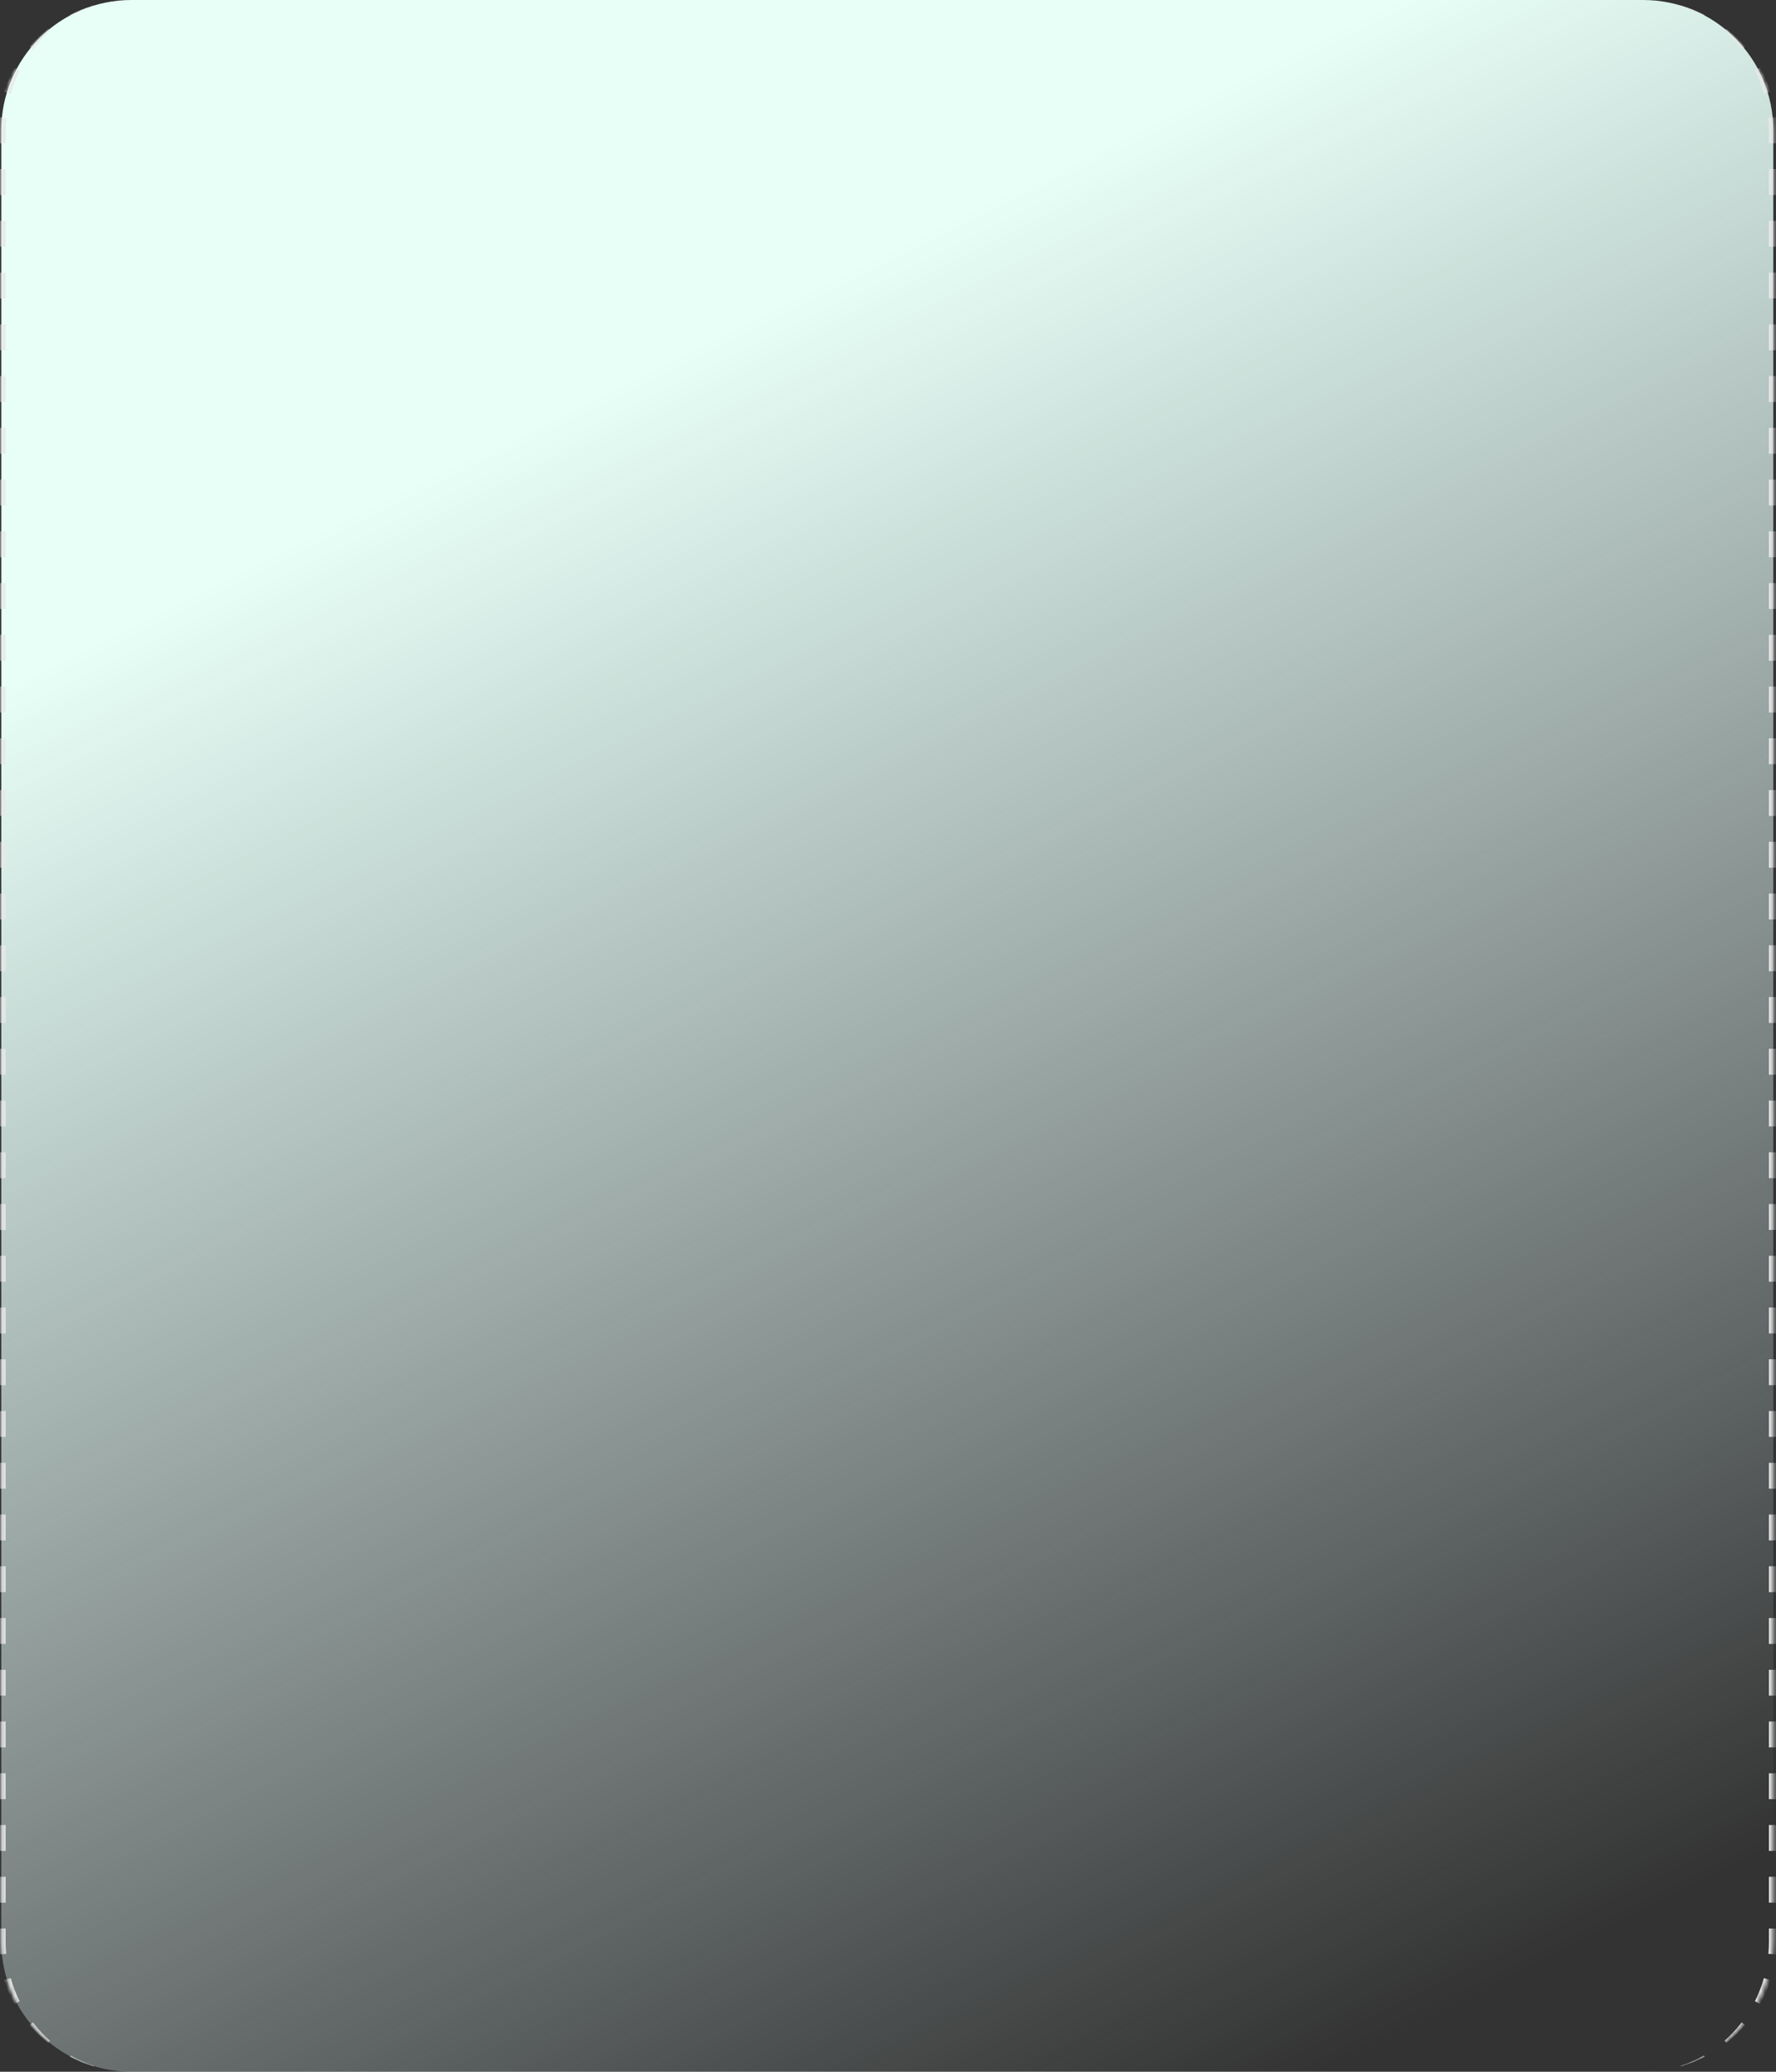 <svg width="409" height="477" viewBox="0 0 409 477" fill="none" xmlns="http://www.w3.org/2000/svg">
<rect x="0" y="0" width="409" height="477" fill="#333333" stroke="none"/>
<mask id="path-1-inside-1_2071_11675" fill="white">
<path d="M378.376 -1.31134e-06C394.945 -5.87108e-07 408.376 13.431 408.376 30L408.376 447C408.376 463.569 394.945 477 378.376 477L30.297 477C13.728 477 0.296 463.569 0.296 447L0.296 30C0.296 13.431 13.728 -1.72506e-05 30.297 -1.65264e-05L378.376 -1.31134e-06Z"/>
</mask>
<path d="M378.376 -1.31134e-06C394.945 -5.87108e-07 408.376 13.431 408.376 30L408.376 447C408.376 463.569 394.945 477 378.376 477L30.297 477C13.728 477 0.296 463.569 0.296 447L0.296 30C0.296 13.431 13.728 -1.72506e-05 30.297 -1.65264e-05L378.376 -1.31134e-06Z" fill="url(#paint0_linear_2071_11675)"/>
<path fill-rule="evenodd" clip-rule="evenodd" d="M30.297 -1.65264e-05C29.304 -1.65698e-05 28.323 0.047 27.354 0.138L27.356 0.152C28.323 0.052 29.304 -1.65698e-05 30.297 -1.65264e-05ZM21.611 1.369L21.573 1.244C19.665 1.803 17.834 2.54 16.098 3.436L16.261 3.741C17.948 2.774 19.739 1.976 21.611 1.369ZM11.528 7.129L11.124 6.638C9.565 7.867 8.127 9.242 6.831 10.742L7.492 11.285L7.576 11.355C8.241 10.489 8.952 9.661 9.704 8.877C10.287 8.268 10.896 7.685 11.528 7.129ZM4.527 16.227L4.274 16.092L3.393 15.62L3.379 15.612C2.389 17.34 1.561 19.171 0.915 21.087L1.102 21.143L2.059 21.433L2.461 21.555C2.987 19.698 3.681 17.916 4.527 16.227ZM1.425 27.154L0.937 27.107L-0.059 27.01L-0.444 26.972C-0.573 27.968 -0.655 28.977 -0.688 30C-0.698 30.332 -0.704 30.665 -0.704 31L-0.704 32.979L-0.204 32.979L0.796 32.979L1.296 32.979L1.296 30C1.296 29.04 1.34 28.091 1.425 27.154ZM1.296 38.936L0.796 38.936L-0.204 38.936L-0.704 38.936L-0.704 44.893L-0.204 44.893L0.796 44.893L1.296 44.893L1.296 38.936ZM1.296 50.85L0.796 50.85L-0.204 50.85L-0.704 50.85L-0.704 56.807L-0.204 56.807L0.796 56.807L1.296 56.807L1.296 50.85ZM1.296 62.764L0.796 62.764L-0.204 62.764L-0.704 62.764L-0.704 68.721L-0.204 68.721L0.796 68.721L1.296 68.721L1.296 62.764ZM1.296 74.679L0.796 74.679L-0.204 74.679L-0.704 74.679L-0.704 80.636L-0.204 80.636L0.796 80.636L1.296 80.636L1.296 74.679ZM1.296 86.593L0.796 86.593L-0.204 86.593L-0.704 86.593L-0.704 92.55L-0.204 92.55L0.796 92.55L1.296 92.55L1.296 86.593ZM1.296 98.507L0.796 98.507L-0.204 98.507L-0.704 98.507L-0.704 104.464L-0.204 104.464L0.796 104.464L1.296 104.464L1.296 98.507ZM1.296 110.421L0.796 110.421L-0.204 110.421L-0.704 110.421L-0.704 116.379L-0.204 116.379L0.796 116.379L1.296 116.379L1.296 110.421ZM1.296 122.336L0.796 122.336L-0.204 122.336L-0.704 122.336L-0.704 128.293L-0.204 128.293L0.796 128.293L1.296 128.293L1.296 122.336ZM1.296 134.25L0.796 134.25L-0.204 134.25L-0.704 134.25L-0.704 140.207L-0.204 140.207L0.796 140.207L1.296 140.207L1.296 134.25ZM1.296 146.164L0.796 146.164L-0.204 146.164L-0.704 146.164L-0.704 152.121L-0.204 152.121L0.796 152.121L1.296 152.121L1.296 146.164ZM1.296 158.079L0.796 158.079L-0.204 158.079L-0.704 158.079L-0.704 164.036L-0.204 164.036L0.796 164.036L1.296 164.036L1.296 158.079ZM1.296 169.993L0.796 169.993L-0.204 169.993L-0.704 169.993L-0.704 175.95L-0.204 175.95L0.796 175.95L1.296 175.95L1.296 169.993ZM1.296 181.907L0.796 181.907L-0.204 181.907L-0.704 181.907L-0.704 187.864L-0.204 187.864L0.796 187.864L1.296 187.864L1.296 181.907ZM1.296 193.821L0.796 193.821L-0.204 193.821L-0.704 193.821L-0.704 199.779L-0.204 199.779L0.796 199.779L1.296 199.779L1.296 193.821ZM1.296 205.736L0.796 205.736L-0.204 205.736L-0.704 205.736L-0.704 211.693L-0.204 211.693L0.796 211.693L1.296 211.693L1.296 205.736ZM1.296 217.65L0.796 217.65L-0.204 217.65L-0.704 217.65L-0.704 223.607L-0.204 223.607L0.796 223.607L1.296 223.607L1.296 217.65ZM1.296 229.564L0.796 229.564L-0.204 229.564L-0.704 229.564L-0.704 235.521L-0.204 235.521L0.796 235.521L1.296 235.521L1.296 229.564ZM1.296 241.479L0.796 241.479L-0.204 241.479L-0.704 241.479L-0.704 247.436L-0.204 247.436L0.796 247.436L1.296 247.436L1.296 241.479ZM1.296 253.393L0.796 253.393L-0.204 253.393L-0.704 253.393L-0.704 259.35L-0.204 259.35L0.796 259.35L1.296 259.35L1.296 253.393ZM1.296 265.307L0.796 265.307L-0.204 265.307L-0.704 265.307L-0.704 271.264L-0.204 271.264L0.796 271.264L1.296 271.264L1.296 265.307ZM1.296 277.221L0.796 277.221L-0.204 277.221L-0.704 277.221L-0.704 283.178L-0.204 283.178L0.796 283.178L1.296 283.178L1.296 277.221ZM1.296 289.136L0.796 289.136L-0.204 289.136L-0.704 289.136L-0.704 295.093L-0.204 295.093L0.796 295.093L1.296 295.093L1.296 289.136ZM1.296 301.05L0.796 301.05L-0.204 301.05L-0.704 301.05L-0.704 307.007L-0.204 307.007L0.796 307.007L1.296 307.007L1.296 301.05ZM1.296 312.964L0.796 312.964L-0.204 312.964L-0.704 312.964L-0.704 318.921L-0.204 318.921L0.796 318.921L1.296 318.921L1.296 312.964ZM1.296 324.879L0.796 324.879L-0.204 324.879L-0.704 324.879L-0.704 330.836L-0.204 330.836L0.796 330.836L1.296 330.836L1.296 324.879ZM1.296 336.793L0.796 336.793L-0.204 336.793L-0.704 336.793L-0.704 342.75L-0.204 342.75L0.796 342.75L1.296 342.75L1.296 336.793ZM1.296 348.707L0.796 348.707L-0.204 348.707L-0.704 348.707L-0.704 354.664L-0.204 354.664L0.796 354.664L1.296 354.664L1.296 348.707ZM1.296 360.621L0.796 360.621L-0.204 360.621L-0.704 360.621L-0.704 366.579L-0.204 366.579L0.796 366.579L1.296 366.579L1.296 360.621ZM1.296 372.536L0.796 372.536L-0.204 372.536L-0.704 372.536L-0.704 378.493L-0.204 378.493L0.796 378.493L1.296 378.493L1.296 372.536ZM1.296 384.45L0.796 384.45L-0.204 384.45L-0.704 384.45L-0.704 390.407L-0.204 390.407L0.796 390.407L1.296 390.407L1.296 384.45ZM1.296 396.364L0.796 396.364L-0.204 396.364L-0.704 396.364L-0.704 402.322L-0.204 402.322L0.796 402.322L1.296 402.322L1.296 396.364ZM1.296 408.279L0.796 408.279L-0.204 408.279L-0.704 408.279L-0.704 414.236L-0.204 414.236L0.796 414.236L1.296 414.236L1.296 408.279ZM1.296 420.193L0.796 420.193L-0.204 420.193L-0.704 420.193L-0.704 426.15L-0.204 426.15L0.796 426.15L1.296 426.15L1.296 420.193ZM1.296 432.107L0.796 432.107L-0.204 432.107L-0.704 432.107L-0.704 438.064L-0.204 438.064L0.796 438.064L1.296 438.064L1.296 432.107ZM1.296 444.022L0.796 444.022L-0.204 444.022L-0.704 444.022L-0.704 446C-0.704 446.335 -0.698 446.668 -0.688 447C-0.655 448.022 -0.573 449.032 -0.444 450.028L-0.059 449.99L0.937 449.893L1.425 449.846C1.34 448.909 1.296 447.96 1.296 447L1.296 444.022ZM2.461 455.445L2.059 455.567L1.102 455.856L0.915 455.913C1.561 457.829 2.39 459.66 3.379 461.388L3.393 461.38L4.274 460.908L4.527 460.773C3.681 459.084 2.987 457.302 2.461 455.445ZM7.576 465.645L7.492 465.715L6.831 466.258C8.127 467.758 9.565 469.133 11.124 470.362L11.528 469.871C10.896 469.315 10.287 468.732 9.704 468.123C8.952 467.339 8.241 466.511 7.576 465.645ZM16.261 473.259L16.098 473.564C17.834 474.46 19.665 475.197 21.573 475.756L21.61 475.631C19.739 475.024 17.948 474.226 16.261 473.259ZM27.356 476.848L27.354 476.862C28.323 476.953 29.304 477 30.297 477C29.304 477 28.323 476.948 27.356 476.848ZM378.376 -1.31134e-06C379.369 -1.26795e-06 380.35 0.052 381.317 0.152L381.319 0.138C380.35 0.047 379.369 -1.26797e-06 378.376 -1.31134e-06ZM387.062 1.369L387.1 1.244C389.008 1.803 390.839 2.54 392.575 3.436L392.412 3.741C390.724 2.774 388.934 1.976 387.062 1.369ZM406.212 21.555C405.686 19.698 404.991 17.916 404.146 16.227L404.399 16.092L405.28 15.62L405.294 15.612C406.283 17.34 407.112 19.171 407.758 21.087L407.571 21.143L406.614 21.433L406.212 21.555ZM407.248 27.154L407.736 27.107L408.732 27.01L409.117 26.972C409.246 27.968 409.328 28.977 409.361 30C409.371 30.332 409.376 30.665 409.376 31L409.376 32.979L408.876 32.979L407.876 32.979L407.376 32.979L407.376 30C407.376 29.04 407.333 28.091 407.248 27.154ZM407.376 38.936L407.376 44.893L407.876 44.893L408.876 44.893L409.376 44.893L409.376 38.936L408.876 38.936L407.876 38.936L407.376 38.936ZM409.376 50.85L408.876 50.85L407.876 50.85L407.376 50.85L407.376 56.807L407.876 56.807L408.876 56.807L409.376 56.807L409.376 50.85ZM409.376 62.764L408.876 62.764L407.876 62.764L407.376 62.764L407.376 68.721L407.876 68.721L408.876 68.721L409.376 68.721L409.376 62.764ZM409.376 74.679L408.876 74.679L407.876 74.679L407.376 74.679L407.376 80.636L407.876 80.636L408.876 80.636L409.376 80.636L409.376 74.679ZM409.376 86.593L408.876 86.593L407.876 86.593L407.376 86.593L407.376 92.55L407.876 92.55L408.876 92.55L409.376 92.55L409.376 86.593ZM409.376 98.507L408.876 98.507L407.876 98.507L407.376 98.507L407.376 104.464L407.876 104.464L408.876 104.464L409.376 104.464L409.376 98.507ZM409.376 110.421L408.876 110.421L407.876 110.421L407.376 110.421L407.376 116.379L407.876 116.379L408.876 116.379L409.376 116.379L409.376 110.421ZM409.376 122.336L408.876 122.336L407.876 122.336L407.376 122.336L407.376 128.293L407.876 128.293L408.876 128.293L409.376 128.293L409.376 122.336ZM409.376 134.25L408.876 134.25L407.876 134.25L407.376 134.25L407.376 140.207L407.876 140.207L408.876 140.207L409.376 140.207L409.376 134.25ZM409.376 146.164L408.876 146.164L407.876 146.164L407.376 146.164L407.376 152.121L407.876 152.121L408.876 152.121L409.376 152.121L409.376 146.164ZM409.376 158.079L408.876 158.079L407.876 158.079L407.376 158.079L407.376 164.036L407.876 164.036L408.876 164.036L409.376 164.036L409.376 158.079ZM409.376 169.993L408.876 169.993L407.876 169.993L407.376 169.993L407.376 175.95L407.876 175.95L408.876 175.95L409.376 175.95L409.376 169.993ZM409.376 181.907L408.876 181.907L407.876 181.907L407.376 181.907L407.376 187.864L407.876 187.864L408.876 187.864L409.376 187.864L409.376 181.907ZM409.376 193.821L408.876 193.821L407.876 193.821L407.376 193.821L407.376 199.779L407.876 199.779L408.876 199.779L409.376 199.779L409.376 193.821ZM409.376 205.736L408.876 205.736L407.876 205.736L407.376 205.736L407.376 211.693L407.876 211.693L408.876 211.693L409.376 211.693L409.376 205.736ZM409.376 217.65L408.876 217.65L407.876 217.65L407.376 217.65L407.376 223.607L407.876 223.607L408.876 223.607L409.376 223.607L409.376 217.65ZM409.376 229.564L408.876 229.564L407.876 229.564L407.376 229.564L407.376 235.521L407.876 235.521L408.876 235.521L409.376 235.521L409.376 229.564ZM409.376 241.479L408.876 241.479L407.876 241.479L407.376 241.479L407.376 247.436L407.876 247.436L408.876 247.436L409.376 247.436L409.376 241.479ZM409.376 253.393L408.876 253.393L407.876 253.393L407.376 253.393L407.376 259.35L407.876 259.35L408.876 259.35L409.376 259.35L409.376 253.393ZM409.376 265.307L408.876 265.307L407.876 265.307L407.376 265.307L407.376 271.264L407.876 271.264L408.876 271.264L409.376 271.264L409.376 265.307ZM409.376 277.221L408.876 277.221L407.876 277.221L407.376 277.221L407.376 283.178L407.876 283.178L408.876 283.178L409.376 283.178L409.376 277.221ZM409.376 289.136L408.876 289.136L407.876 289.136L407.376 289.136L407.376 295.093L407.876 295.093L408.876 295.093L409.376 295.093L409.376 289.136ZM409.376 301.05L408.876 301.05L407.876 301.05L407.376 301.05L407.376 307.007L407.876 307.007L408.876 307.007L409.376 307.007L409.376 301.05ZM409.376 312.964L408.876 312.964L407.876 312.964L407.376 312.964L407.376 318.921L407.876 318.921L408.876 318.921L409.376 318.921L409.376 312.964ZM409.376 324.879L408.876 324.879L407.876 324.879L407.376 324.879L407.376 330.836L407.876 330.836L408.876 330.836L409.376 330.836L409.376 324.879ZM409.376 336.793L408.876 336.793L407.876 336.793L407.376 336.793L407.376 342.75L407.876 342.75L408.876 342.75L409.376 342.75L409.376 336.793ZM409.376 348.707L408.876 348.707L407.876 348.707L407.376 348.707L407.376 354.664L407.876 354.664L408.876 354.664L409.376 354.664L409.376 348.707ZM409.376 360.621L408.876 360.621L407.876 360.621L407.376 360.621L407.376 366.579L407.876 366.579L408.876 366.579L409.376 366.579L409.376 360.621ZM409.376 372.536L408.876 372.536L407.876 372.536L407.376 372.536L407.376 378.493L407.876 378.493L408.876 378.493L409.376 378.493L409.376 372.536ZM409.376 384.45L408.876 384.45L407.876 384.45L407.376 384.45L407.376 390.407L407.876 390.407L408.876 390.407L409.376 390.407L409.376 384.45ZM409.376 396.364L408.876 396.364L407.876 396.364L407.376 396.364L407.376 402.322L407.876 402.322L408.876 402.322L409.376 402.322L409.376 396.364ZM409.376 408.279L408.876 408.279L407.876 408.279L407.376 408.279L407.376 414.236L407.876 414.236L408.876 414.236L409.376 414.236L409.376 408.279ZM409.376 420.193L408.876 420.193L407.876 420.193L407.376 420.193L407.376 426.15L407.876 426.15L408.876 426.15L409.376 426.15L409.376 420.193ZM409.376 432.107L408.876 432.107L407.876 432.107L407.376 432.107L407.376 438.064L407.876 438.064L408.876 438.064L409.376 438.064L409.376 432.107ZM409.376 444.022L408.876 444.022L407.876 444.022L407.376 444.022L407.376 447C407.376 447.96 407.333 448.909 407.248 449.846L407.736 449.893L408.732 449.99L409.117 450.028C409.246 449.032 409.328 448.022 409.361 447C409.371 446.668 409.376 446.335 409.376 446L409.376 444.022ZM407.758 455.913L407.571 455.856L406.614 455.566L406.212 455.445C405.686 457.302 404.991 459.084 404.146 460.773L404.399 460.908L405.28 461.38L405.294 461.388C406.283 459.66 407.112 457.829 407.758 455.913ZM401.842 466.258L401.181 465.715L401.097 465.645C400.432 466.511 399.721 467.339 398.969 468.123C398.386 468.732 397.777 469.315 397.145 469.871L397.549 470.362C399.108 469.133 400.546 467.758 401.842 466.258ZM392.575 473.564L392.412 473.259C390.724 474.226 388.934 475.024 387.062 475.631L387.1 475.756C389.008 475.197 390.839 474.46 392.575 473.564ZM381.319 476.862L381.317 476.848C380.35 476.948 379.369 477 378.376 477C379.369 477 380.35 476.953 381.319 476.862ZM401.842 10.742L401.181 11.285L401.097 11.355C400.432 10.489 399.721 9.661 398.969 8.877C398.386 8.268 397.777 7.685 397.145 7.129L397.549 6.638C399.108 7.867 400.546 9.242 401.842 10.742Z" fill="#E8E8E8" mask="url(#path-1-inside-1_2071_11675)"/>
<defs>
<linearGradient id="paint0_linear_2071_11675" x1="204.336" y1="-2.2241e-05" x2="412.745" y2="423.275" gradientUnits="userSpaceOnUse">
<stop offset="0.11" stop-color="#E7FFF7"/>
<stop offset="1" stop-color="#E9FDFF" stop-opacity="0"/>
</linearGradient>
</defs>
</svg>
